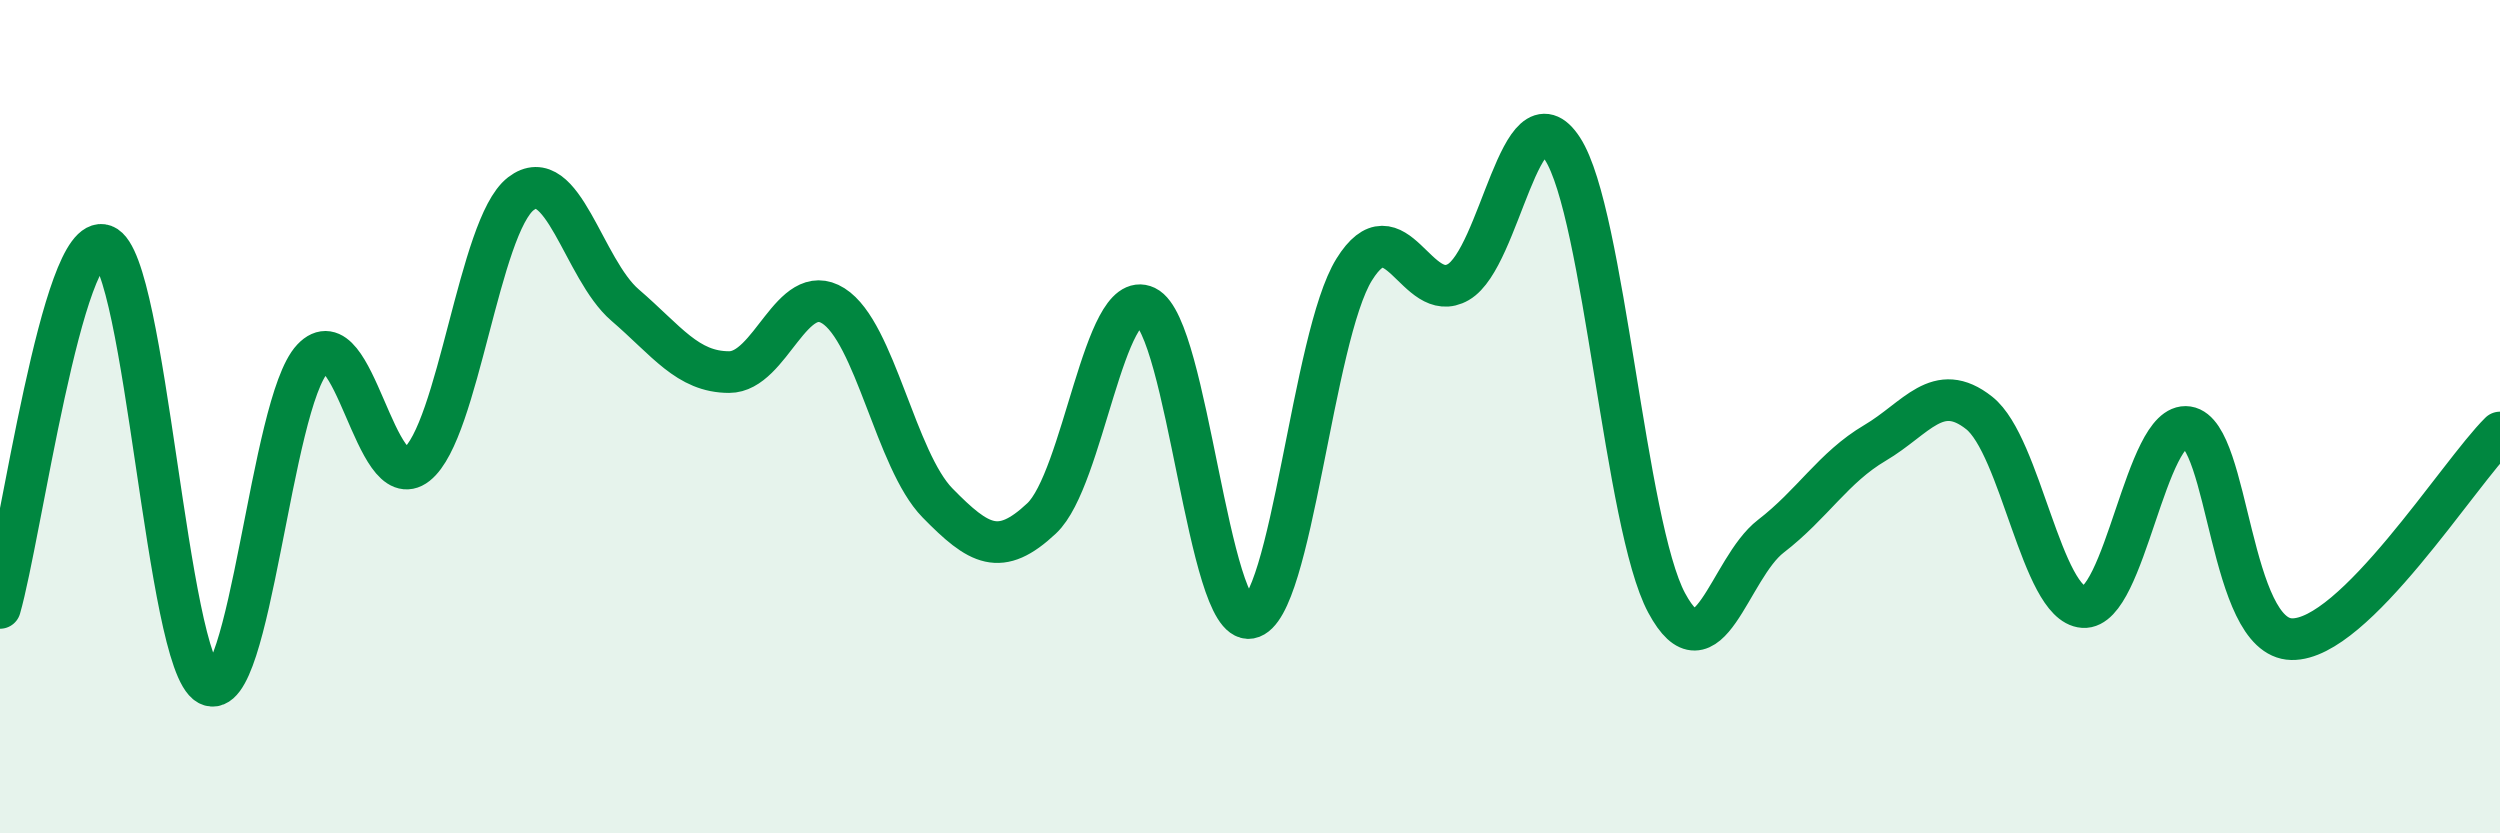 
    <svg width="60" height="20" viewBox="0 0 60 20" xmlns="http://www.w3.org/2000/svg">
      <path
        d="M 0,14.59 C 0.5,12.85 1.5,5.52 2.5,5.89 C 3.5,6.26 4,15.89 5,16.43 C 6,16.97 6.5,9.67 7.5,8.61 C 8.5,7.55 9,11.94 10,11.15 C 11,10.36 11.5,5.42 12.5,4.65 C 13.5,3.88 14,6.46 15,7.32 C 16,8.18 16.5,8.93 17.5,8.93 C 18.5,8.93 19,6.71 20,7.34 C 21,7.97 21.5,11.05 22.5,12.07 C 23.5,13.09 24,13.38 25,12.44 C 26,11.5 26.5,6.88 27.5,7.36 C 28.5,7.84 29,15.01 30,14.83 C 31,14.65 31.5,8.08 32.5,6.47 C 33.5,4.86 34,7.35 35,6.77 C 36,6.19 36.5,2.03 37.5,3.57 C 38.5,5.11 39,12.61 40,14.47 C 41,16.33 41.5,13.64 42.5,12.87 C 43.5,12.1 44,11.22 45,10.63 C 46,10.04 46.5,9.12 47.5,9.91 C 48.5,10.7 49,14.5 50,14.57 C 51,14.64 51.5,10.1 52.5,10.25 C 53.5,10.4 53.5,15.31 55,15.34 C 56.5,15.37 59,11.37 60,10.38L60 20L0 20Z"
        fill="#008740"
        opacity="0.1"
        stroke-linecap="round"
        stroke-linejoin="round"
      />
      <path
        d="M 0,14.59 C 0.5,12.85 1.5,5.52 2.5,5.89 C 3.5,6.26 4,15.89 5,16.43 C 6,16.97 6.5,9.67 7.5,8.61 C 8.5,7.55 9,11.94 10,11.15 C 11,10.36 11.5,5.42 12.5,4.65 C 13.5,3.88 14,6.46 15,7.32 C 16,8.18 16.5,8.93 17.5,8.93 C 18.5,8.93 19,6.71 20,7.34 C 21,7.97 21.5,11.05 22.5,12.07 C 23.5,13.09 24,13.38 25,12.44 C 26,11.5 26.5,6.88 27.5,7.36 C 28.5,7.84 29,15.01 30,14.83 C 31,14.65 31.5,8.08 32.5,6.47 C 33.5,4.86 34,7.35 35,6.77 C 36,6.19 36.5,2.03 37.5,3.57 C 38.5,5.11 39,12.61 40,14.47 C 41,16.33 41.5,13.64 42.5,12.87 C 43.5,12.1 44,11.22 45,10.63 C 46,10.04 46.5,9.12 47.5,9.91 C 48.5,10.7 49,14.5 50,14.57 C 51,14.64 51.5,10.1 52.5,10.25 C 53.5,10.4 53.5,15.31 55,15.34 C 56.5,15.37 59,11.37 60,10.38"
        stroke="#008740"
        stroke-width="1"
        fill="none"
        stroke-linecap="round"
        stroke-linejoin="round"
      />
    </svg>
  
